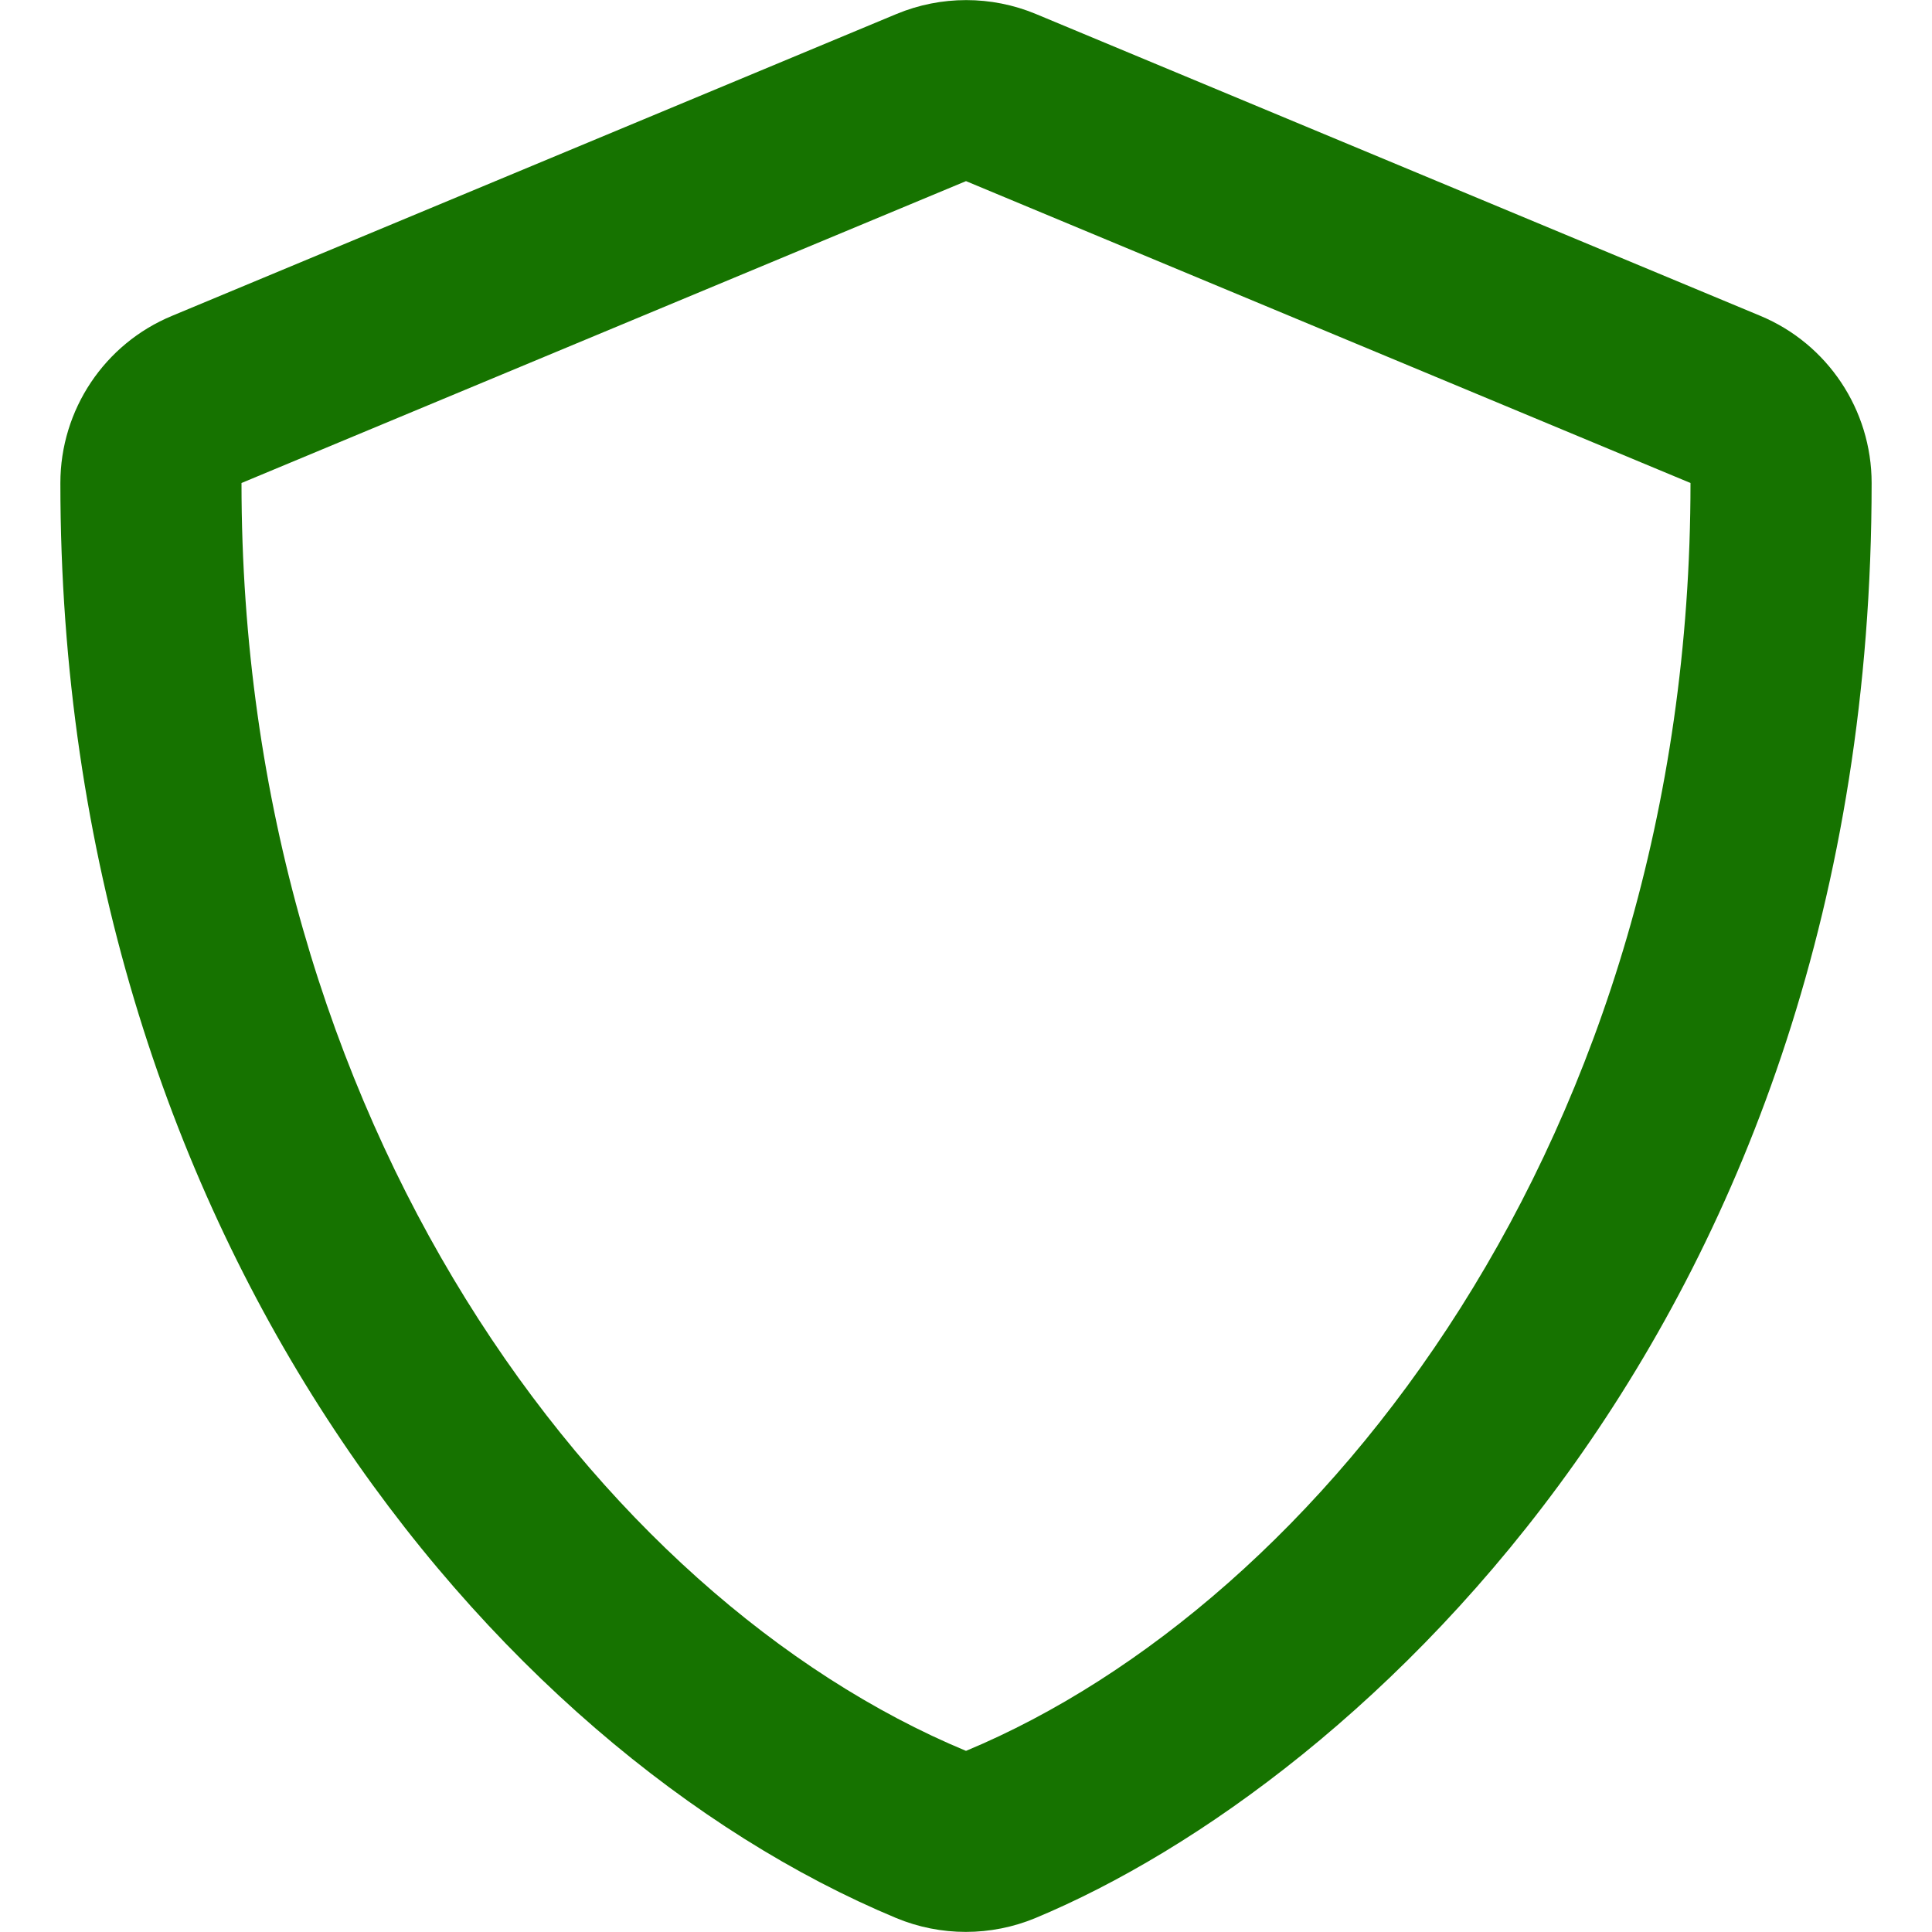 <?xml version="1.0" encoding="utf-8"?>
<!-- Generator: Adobe Illustrator 24.0.3, SVG Export Plug-In . SVG Version: 6.00 Build 0)  -->
<svg version="1.1" id="Capa_1" xmlns="http://www.w3.org/2000/svg" xmlns:xlink="http://www.w3.org/1999/xlink" x="0px" y="0px"
	 viewBox="0 0 512 512" style="enable-background:new 0 0 512 512;" xml:space="preserve">
<style type="text/css">
	.st0{fill:#167300;}
</style>
<path class="st0" d="M237.5,508.3c11.8,4.9,25.1,4.9,36.9,0C360.1,472.6,496,349.3,496,128c0-19.4-11.7-36.9-29.5-44.3l-192-80
	c-11.8-4.9-25.1-4.9-36.9,0l-192,80C27.7,91.1,16,108.6,16,128C16,326.5,130.5,463.7,237.5,508.3z M256,48l192,80
	c0,173.8-98.4,297-192,336C158.5,423.4,64,297.3,64,128L256,48z"/>
</svg>
